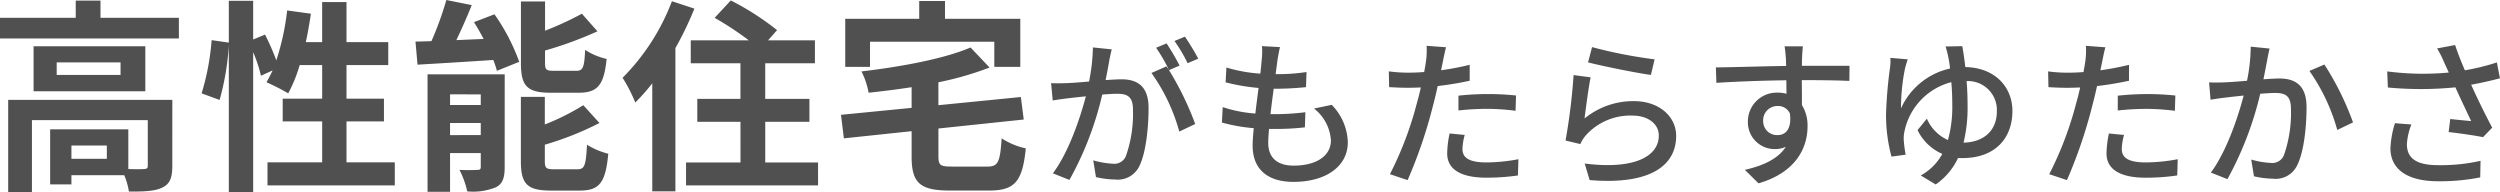 <svg xmlns="http://www.w3.org/2000/svg" width="342.02" height="26.264" viewBox="0 0 342.02 26.264"><path d="M16.38-2.1H11.536V-3.92H16.38Zm8.96-8.064H2.884v12.6H6.132V-7.392H21.98v6.244c0,.336-.112.42-.532.448-.308.028-1.176.028-2.128,0V-6.132H8.624V1.4h2.912V.14H18.76A9.444,9.444,0,0,1,19.4,2.38c2.016,0,3.5-.028,4.536-.532,1.092-.5,1.4-1.4,1.4-2.94ZM18.256-13.58H9.52v-1.708h8.736ZM6.356-17.5v6.16H21.644V-17.5Zm9.156-3.892v-2.352H12.124v2.352H1.764v2.828H26.236v-2.828ZM49.168-1.624v-5.6h5.124v-3.108H49.168v-4.592H54.88V-18.06H49.168v-5.488H45.836v5.488H43.6c.28-1.26.5-2.576.7-3.892L41.048-22.4a33.888,33.888,0,0,1-1.484,6.832,32.1,32.1,0,0,0-1.54-3.528l-1.624.672v-5.292H33.068V-18l-2.352-.336a33.278,33.278,0,0,1-1.372,7.28l2.464.9a35.682,35.682,0,0,0,1.26-7.42V2.436H36.4V-16.688a19.47,19.47,0,0,1,1.064,3.22l1.6-.728c-.28.588-.56,1.12-.84,1.624a29.444,29.444,0,0,1,2.968,1.512,19.127,19.127,0,0,0,1.568-3.864h3.08v4.592h-5.4v3.108h5.4v5.6H38.36V1.54H55.776V-1.624Zm31.78-9.52c2.576,0,3.444-1.036,3.808-4.62A9.2,9.2,0,0,1,81.816-17c-.112,2.436-.308,2.856-1.2,2.856H77.56c-1.064,0-1.232-.112-1.232-1.12v-1.652A51.376,51.376,0,0,0,83.5-19.544l-2.128-2.408a43.623,43.623,0,0,1-5.04,2.324v-4h-3.3V-15.2c0,3.08.784,4.06,4.06,4.06Zm-17.612,5.8V-7h4.2v1.652Zm4.2-5.572v1.456h-4.2V-10.92Zm3.276-2.744H60.256V2.408h3.08V-2.884h4.2v1.876c0,.336-.112.42-.448.42a23.262,23.262,0,0,1-2.464,0,12.321,12.321,0,0,1,1.064,2.94,8.3,8.3,0,0,0,3.92-.56c.924-.476,1.2-1.288,1.2-2.744Zm-4.2-7.14c.448.728.9,1.512,1.316,2.3L64.2-18.34c.7-1.484,1.456-3.164,2.1-4.788l-3.472-.7A44.234,44.234,0,0,1,60.788-18.2c-.784.028-1.512.056-2.184.056l.28,3.164c2.856-.168,6.664-.392,10.36-.644a10.342,10.342,0,0,1,.5,1.484L72.8-15.372a27.385,27.385,0,0,0-3.388-6.5ZM77.588-.672c-1.092,0-1.288-.14-1.288-1.12v-2.24A42.45,42.45,0,0,0,83.776-7L81.564-9.436A31.713,31.713,0,0,1,76.3-6.8v-3.78H73.024v8.792c0,3.08.812,4.032,4.088,4.032h3.976c2.688,0,3.528-1.092,3.892-5.04a10.366,10.366,0,0,1-2.912-1.232c-.14,2.828-.336,3.36-1.288,3.36Zm16.1-22.988A29.791,29.791,0,0,1,86.94-13.188,21.57,21.57,0,0,1,88.676-9.8,27.274,27.274,0,0,0,91-12.432V2.352h3.164v-19.6a45.41,45.41,0,0,0,2.6-5.4ZM106.456-1.6V-7.168H112.5V-10.3h-6.048v-4.872h6.8v-3.136h-6.412l1.232-1.4a37.376,37.376,0,0,0-6.328-4.06l-2.212,2.38a42.071,42.071,0,0,1,4.676,3.08H96.264v3.136h6.8V-10.3H97.16v3.136h5.908V-1.6H95.62V1.54h18.06V-1.6Zm14.336-16.52h17v3.444h3.556v-6.58h-10.3v-2.436h-3.528v2.436H117.4v6.58h3.388Zm11.256,17.08c-1.652,0-1.9-.168-1.9-1.428v-3.78L141.82-7.476l-.392-3.08-11.284,1.12v-3.136a43.3,43.3,0,0,0,7-2.016l-2.6-2.744c-3.584,1.54-9.464,2.632-14.924,3.276a10.825,10.825,0,0,1,.98,2.912c1.9-.2,3.892-.448,5.88-.756v2.828l-9.66.952.392,3.22,9.268-.98v3.472c0,3.584,1.12,4.648,5.208,4.648h5.4c3.528,0,4.564-1.26,5.012-5.768A9.934,9.934,0,0,1,138.8-4.9c-.224,3.276-.476,3.864-1.988,3.864ZM165.694-15.8a31.442,31.442,0,0,0-1.826-3.014l-1.43.594a20.075,20.075,0,0,1,1.8,3.036Zm-14.41-1.54a25.9,25.9,0,0,1-.528,4.664c-1.21.11-2.376.2-3.08.22-.748.022-1.364.044-2.112,0l.22,2.376c.616-.11,1.584-.242,2.156-.308.506-.066,1.386-.154,2.376-.264-.77,2.948-2.332,7.634-4.51,10.538l2.266.9A44.429,44.429,0,0,0,152.56-10.89c.814-.066,1.54-.11,1.98-.11,1.386,0,2.222.308,2.222,2.178a17.492,17.492,0,0,1-.968,6.358,1.723,1.723,0,0,1-1.782,1.034,11.821,11.821,0,0,1-2.684-.462L151.7.4a12.14,12.14,0,0,0,2.6.33,3.284,3.284,0,0,0,3.366-1.892c.9-1.87,1.232-5.324,1.232-7.9,0-3.036-1.606-3.916-3.7-3.916-.506,0-1.3.044-2.178.11.2-.99.4-2.046.506-2.706.088-.484.22-1.034.33-1.5Zm11.858,2.486a32.228,32.228,0,0,0-1.782-3.036l-1.43.594a23.577,23.577,0,0,1,1.76,3.036c-.132-.176-.242-.33-.352-.484l-2.046.9A25.336,25.336,0,0,1,163.1-5.83l2.178-1.034a41.112,41.112,0,0,0-3.586-7.37Zm18.392,5.874a6,6,0,0,1,2.31,4.356c0,2.068-1.914,3.454-5.1,3.454-2.332,0-3.476-1.166-3.476-3.124,0-.462.044-1.122.11-1.892h.836a35.222,35.222,0,0,0,4.07-.22l.066-2.068a34.691,34.691,0,0,1-4.466.264h-.308c.132-1.144.286-2.354.44-3.476h.044a41.737,41.737,0,0,0,4.378-.22l.066-2.068a25.813,25.813,0,0,1-4.224.286l.264-1.98c.088-.528.176-1.034.33-1.716l-2.464-.132a8.872,8.872,0,0,1-.022,1.716c-.044.55-.11,1.254-.2,2.046a20.766,20.766,0,0,1-4.642-.836l-.11,2.024a27.107,27.107,0,0,0,4.51.77c-.154,1.144-.308,2.354-.44,3.5a18.06,18.06,0,0,1-4.466-.88l-.11,2.112a23.131,23.131,0,0,0,4.356.77c-.088.968-.154,1.782-.154,2.354,0,3.586,2.42,4.994,5.588,4.994,4.488,0,7.436-2.156,7.436-5.412a7.611,7.611,0,0,0-2.2-5.126Zm19.756.264a35.722,35.722,0,0,1,4.114-.22,31.378,31.378,0,0,1,3.7.264l.066-2.09a36.437,36.437,0,0,0-3.806-.2,38.182,38.182,0,0,0-4.07.22Zm1.54-6.248a37.325,37.325,0,0,1-3.916.748l.264-1.276c.088-.44.264-1.32.418-1.87l-2.662-.2a10.449,10.449,0,0,1-.066,1.98c-.044.4-.154.968-.264,1.606-.77.066-1.5.088-2.178.088a20.182,20.182,0,0,1-2.662-.176l.044,2.156c.792.044,1.584.088,2.6.088.55,0,1.122-.022,1.738-.044-.154.7-.33,1.43-.528,2.09A47.328,47.328,0,0,1,191.918,0l2.42.814A65.317,65.317,0,0,0,197.77-9.218c.242-.924.484-1.892.682-2.838a43.255,43.255,0,0,0,4.378-.726Zm-2.75,9.394a14.438,14.438,0,0,0-.33,2.728c0,2.156,1.826,3.322,5.368,3.322A29.983,29.983,0,0,0,209.43.176l.066-2.222a24.374,24.374,0,0,1-4.356.44c-2.772,0-3.3-.88-3.3-1.87a8.209,8.209,0,0,1,.308-1.892Zm18.942-9.724c1.672.44,6.468,1.43,8.6,1.716l.506-2.134a63.146,63.146,0,0,1-8.558-1.672Zm.352,2.046-2.332-.308a81,81,0,0,1-1.1,8.954l2.024.484a4.984,4.984,0,0,1,.726-1.166,8.175,8.175,0,0,1,6.424-2.728c2.09,0,3.586,1.122,3.586,2.728,0,2.882-3.41,4.686-10.142,3.828l.682,2.266c8.492.7,11.836-2.112,11.836-6.05,0-2.574-2.244-4.752-5.786-4.752a10.516,10.516,0,0,0-6.754,2.376C218.714-8.954,219.088-11.88,219.374-13.244ZM242.98-7.282a1.955,1.955,0,0,1,1.958-2.046,1.779,1.779,0,0,1,1.694,1.012c.286,2.068-.55,2.97-1.672,2.97A1.894,1.894,0,0,1,242.98-7.282Zm11.814-7.546h-6.512c0-.44,0-.814.022-1.078,0-.308.066-1.3.11-1.584h-2.508c.066.308.132,1.034.176,1.584.022.242.022.638.044,1.1-3.1.044-7.15.176-9.614.2l.066,2.112c2.706-.176,6.27-.308,9.57-.352L246.17-11a4.24,4.24,0,0,0-1.21-.154,3.945,3.945,0,0,0-4.07,3.916,3.664,3.664,0,0,0,3.674,3.806,3.665,3.665,0,0,0,1.518-.308c-1.056,1.628-3.058,2.574-5.61,3.146l1.87,1.848c5.17-1.5,6.71-4.906,6.71-7.81a5.341,5.341,0,0,0-.77-2.9c0-.968,0-2.244-.022-3.41,3.168,0,5.214.044,6.512.11Zm15.6,10.516a20.294,20.294,0,0,0,.55-5.1c0-1.122-.044-2.266-.132-3.322a3.954,3.954,0,0,1,4.136,4.158C274.946-6.006,273.208-4.378,270.392-4.312Zm-2.464-13.156a13.283,13.283,0,0,1,.374,1.43,15.43,15.43,0,0,1,.242,1.584A9.642,9.642,0,0,0,261.834-9a27.548,27.548,0,0,1,.572-5.566c.11-.352.22-.77.352-1.144l-2.376-.2a6.807,6.807,0,0,1-.022,1.144,60.445,60.445,0,0,0-.572,6.556,21.922,21.922,0,0,0,.748,5.808l1.936-.264a16.931,16.931,0,0,1-.264-2.09,4.506,4.506,0,0,1,.132-1.232,8.783,8.783,0,0,1,6.38-6.6c.088.99.132,2.068.132,3.168a16.756,16.756,0,0,1-.594,4.752,5.669,5.669,0,0,1-2.882-2.926L264.1-6.028a6.762,6.762,0,0,0,3.388,3.256A7.445,7.445,0,0,1,264.54.176l2.046,1.232a9.077,9.077,0,0,0,3.058-3.63,5.361,5.361,0,0,0,.594.022c4.576,0,6.842-2.816,6.842-6.446,0-3.322-2.442-5.94-6.446-6.006-.132-1.188-.286-2.178-.418-2.86ZM291.49-8.712a35.723,35.723,0,0,1,4.114-.22,31.378,31.378,0,0,1,3.7.264l.066-2.09a36.437,36.437,0,0,0-3.806-.2,38.182,38.182,0,0,0-4.07.22Zm1.54-6.248a37.326,37.326,0,0,1-3.916.748l.264-1.276c.088-.44.264-1.32.418-1.87l-2.662-.2a10.446,10.446,0,0,1-.066,1.98c-.044.4-.154.968-.264,1.606-.77.066-1.5.088-2.178.088a20.182,20.182,0,0,1-2.662-.176l.044,2.156c.792.044,1.584.088,2.6.088.55,0,1.122-.022,1.738-.044-.154.7-.33,1.43-.528,2.09A47.33,47.33,0,0,1,282.118,0l2.42.814A65.314,65.314,0,0,0,287.97-9.218c.242-.924.484-1.892.682-2.838a43.254,43.254,0,0,0,4.378-.726Zm-2.75,9.394a14.438,14.438,0,0,0-.33,2.728c0,2.156,1.826,3.322,5.368,3.322A29.983,29.983,0,0,0,299.63.176l.066-2.222a24.375,24.375,0,0,1-4.356.44c-2.772,0-3.3-.88-3.3-1.87a8.21,8.21,0,0,1,.308-1.892Zm19.4-11.88a23.944,23.944,0,0,1-.506,4.664c-1.232.11-2.4.2-3.1.22-.726.022-1.364.044-2.09,0l.2,2.376c.616-.11,1.606-.242,2.178-.308.484-.066,1.364-.154,2.354-.264-.77,2.948-2.332,7.634-4.488,10.538l2.266.9A46.022,46.022,0,0,0,310.982-11c.814-.066,1.54-.11,1.98-.11,1.386,0,2.222.308,2.222,2.178a17.492,17.492,0,0,1-.968,6.358,1.723,1.723,0,0,1-1.782,1.034A11.627,11.627,0,0,1,309.75-2l.374,2.288a11.933,11.933,0,0,0,2.574.33,3.251,3.251,0,0,0,3.366-1.892c.924-1.87,1.254-5.324,1.254-7.9,0-3.036-1.606-3.916-3.718-3.916-.506,0-1.276.044-2.178.11.2-.99.4-2.046.528-2.706.088-.484.2-1.034.308-1.5Zm8.03,3.322A26.144,26.144,0,0,1,321.52-6.05l2.156-1.034A38.994,38.994,0,0,0,319.76-15Zm11.7,7.15a13.509,13.509,0,0,0-.616,3.432c0,2.86,2.31,4.51,6.49,4.51A28.13,28.13,0,0,0,341.078.44l.044-2.266a24.723,24.723,0,0,1-5.808.594c-3.19,0-4.268-1.1-4.268-2.882a8.682,8.682,0,0,1,.616-2.684Zm13.948-8.316a29.582,29.582,0,0,1-4.378,1.078c-.484-1.122-.9-2.156-1.342-3.454l-2.464.462a13.513,13.513,0,0,1,.99,1.958l.616,1.342a37.87,37.87,0,0,1-8.426-.154l.088,2.2a47.787,47.787,0,0,0,9.24-.022c.66,1.474,1.584,3.388,2.156,4.62-.7-.066-2.068-.2-2.86-.286l-.22,1.782c1.518.176,3.674.484,4.708.7l1.254-1.3c-.968-1.8-2.09-4.114-2.882-5.874,1.342-.242,2.706-.55,3.938-.88Z" transform="translate(-1.764 23.828)" fill="#505050"/></svg>